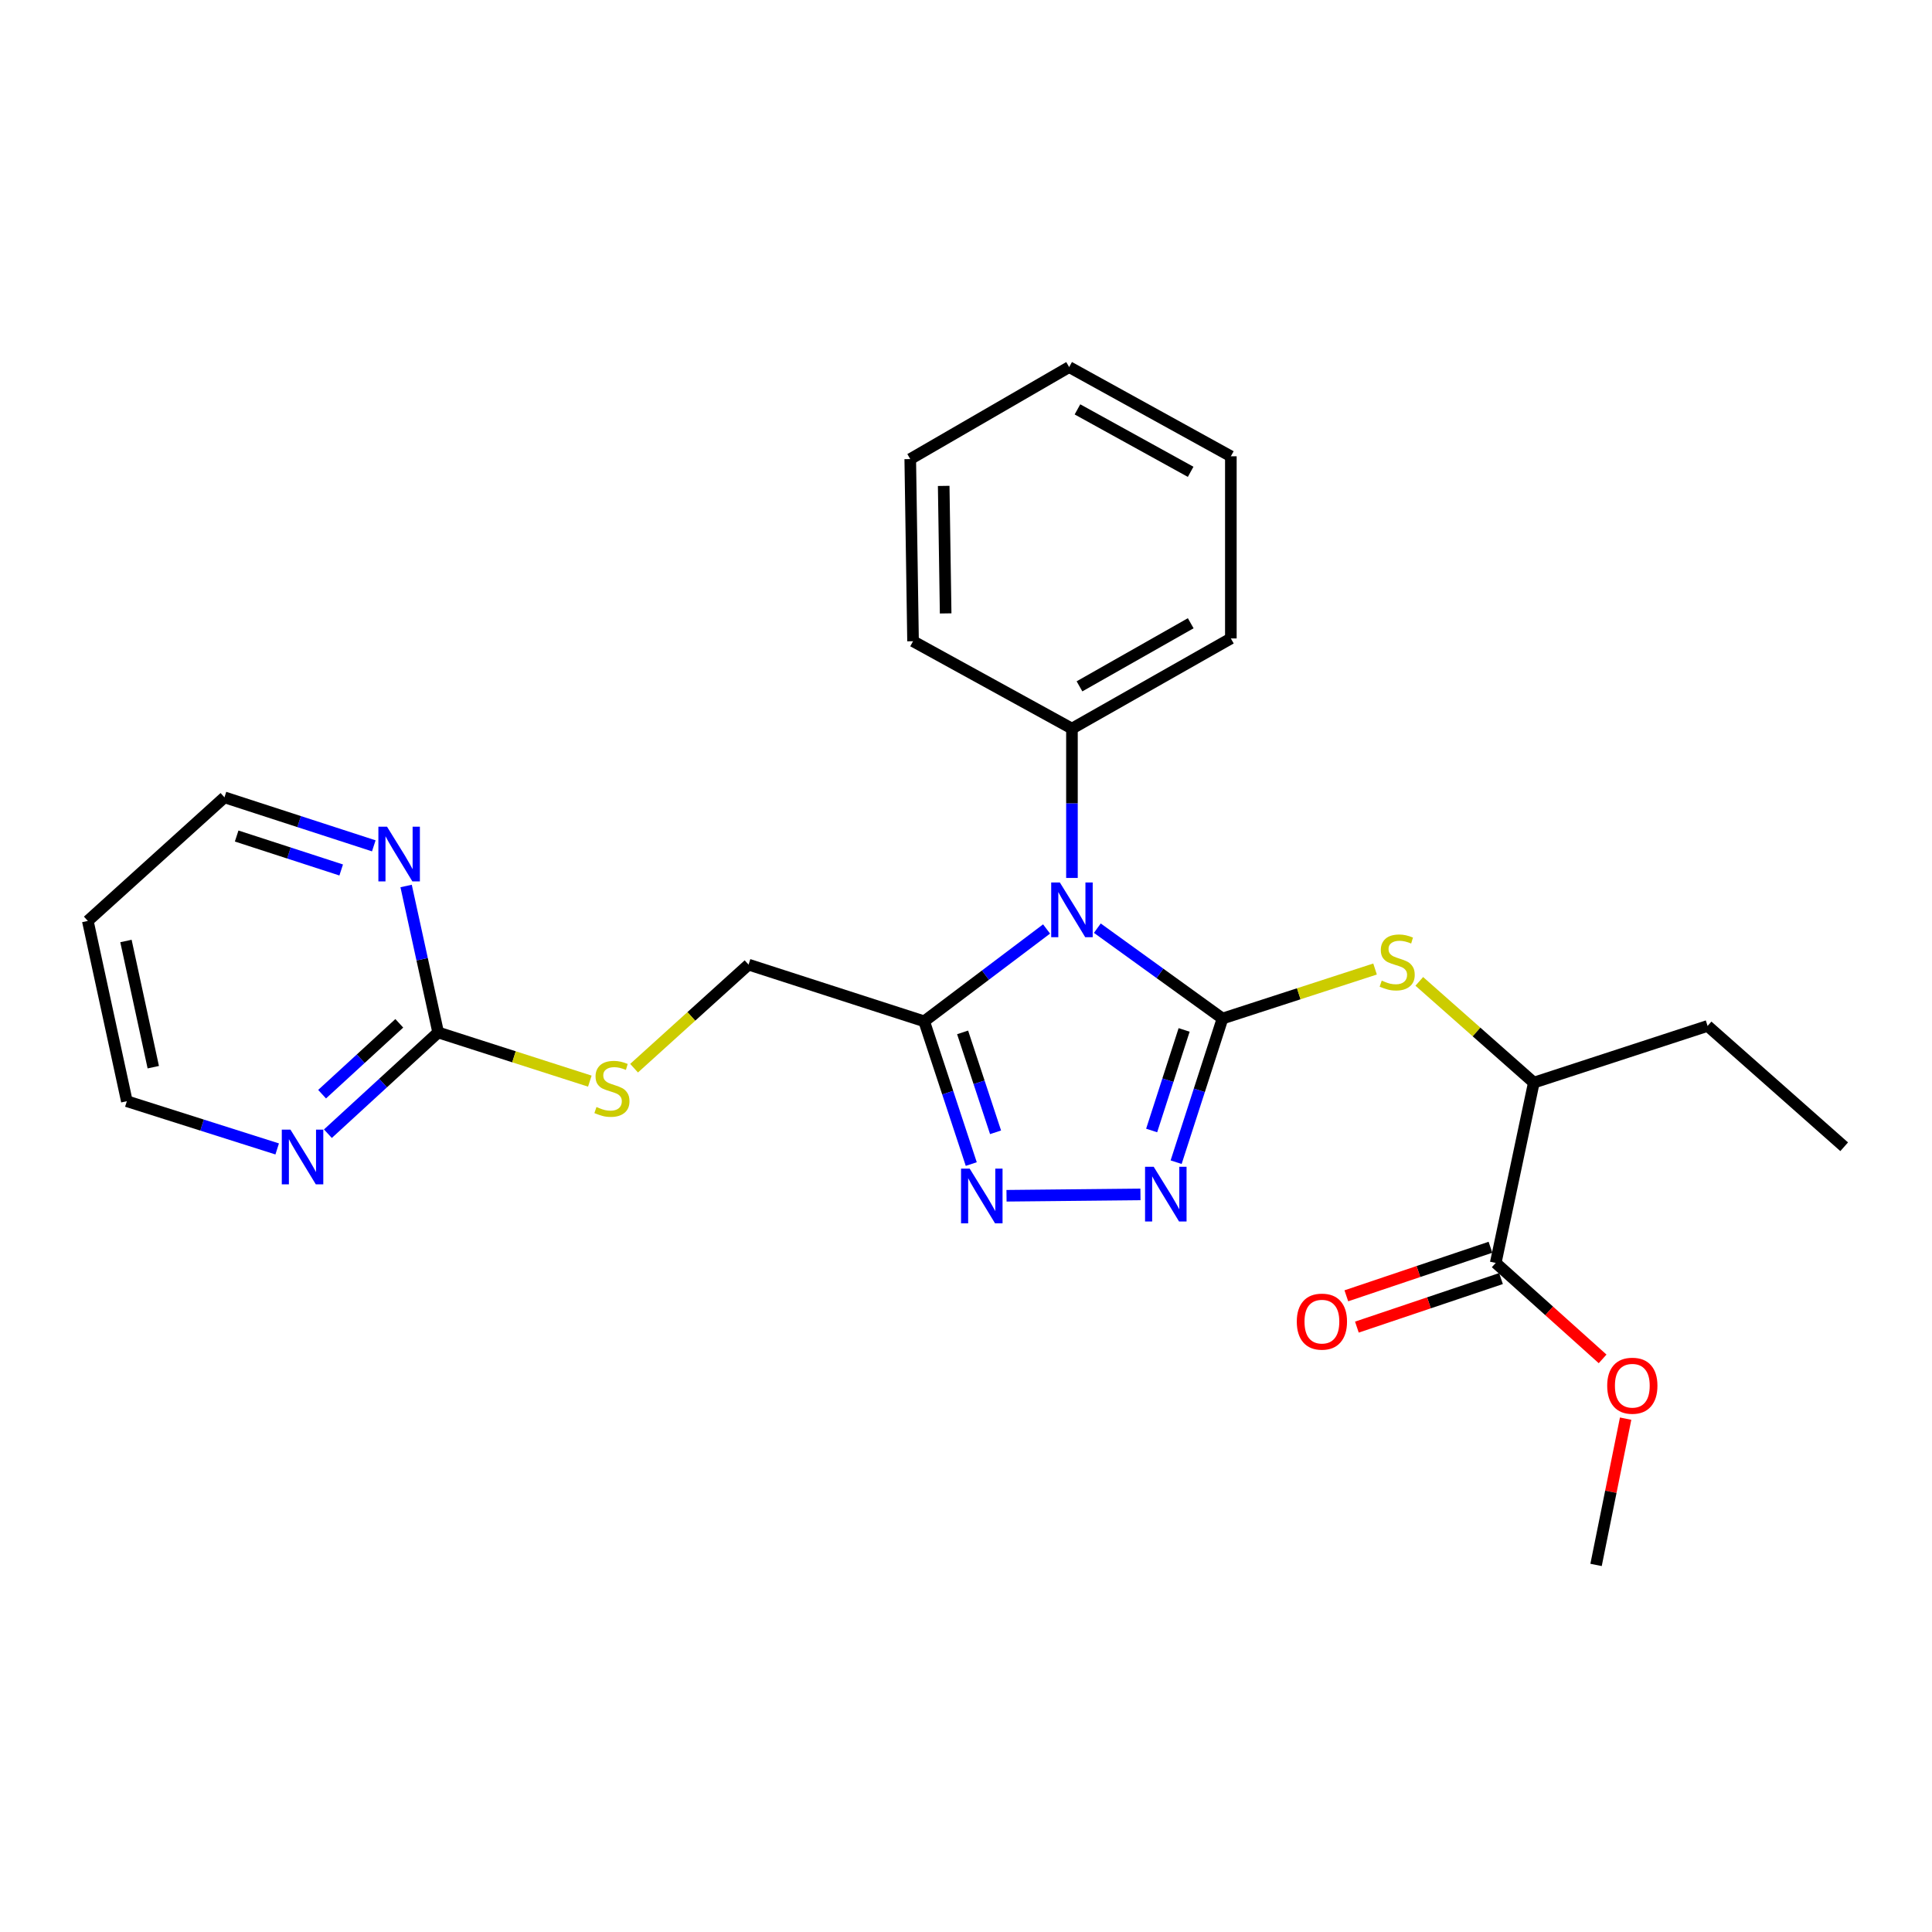 <?xml version='1.0' encoding='iso-8859-1'?>
<svg version='1.1' baseProfile='full'
              xmlns='http://www.w3.org/2000/svg'
                      xmlns:rdkit='http://www.rdkit.org/xml'
                      xmlns:xlink='http://www.w3.org/1999/xlink'
                  xml:space='preserve'
width='1000px' height='1000px' viewBox='0 0 1000 1000'>
<!-- END OF HEADER -->
<rect style='opacity:1.0;fill:#FFFFFF;stroke:none' width='1000' height='1000' x='0' y='0'> </rect>
<path class='bond-0' d='M 632.767,527.192 L 600.374,503.804' style='fill:none;fill-rule:evenodd;stroke:#000000;stroke-width:6px;stroke-linecap:butt;stroke-linejoin:miter;stroke-opacity:1' />
<path class='bond-0' d='M 600.374,503.804 L 567.982,480.417' style='fill:none;fill-rule:evenodd;stroke:#0000FF;stroke-width:6px;stroke-linecap:butt;stroke-linejoin:miter;stroke-opacity:1' />
<path class='bond-1' d='M 632.767,527.192 L 620.764,564.368' style='fill:none;fill-rule:evenodd;stroke:#000000;stroke-width:6px;stroke-linecap:butt;stroke-linejoin:miter;stroke-opacity:1' />
<path class='bond-1' d='M 620.764,564.368 L 608.762,601.545' style='fill:none;fill-rule:evenodd;stroke:#0000FF;stroke-width:6px;stroke-linecap:butt;stroke-linejoin:miter;stroke-opacity:1' />
<path class='bond-1' d='M 612.897,533.092 L 604.496,559.116' style='fill:none;fill-rule:evenodd;stroke:#000000;stroke-width:6px;stroke-linecap:butt;stroke-linejoin:miter;stroke-opacity:1' />
<path class='bond-1' d='M 604.496,559.116 L 596.094,585.14' style='fill:none;fill-rule:evenodd;stroke:#0000FF;stroke-width:6px;stroke-linecap:butt;stroke-linejoin:miter;stroke-opacity:1' />
<path class='bond-4' d='M 632.767,527.192 L 672.247,514.377' style='fill:none;fill-rule:evenodd;stroke:#000000;stroke-width:6px;stroke-linecap:butt;stroke-linejoin:miter;stroke-opacity:1' />
<path class='bond-4' d='M 672.247,514.377 L 711.727,501.563' style='fill:none;fill-rule:evenodd;stroke:#CCCC00;stroke-width:6px;stroke-linecap:butt;stroke-linejoin:miter;stroke-opacity:1' />
<path class='bond-2' d='M 541.704,480.838 L 510.029,504.737' style='fill:none;fill-rule:evenodd;stroke:#0000FF;stroke-width:6px;stroke-linecap:butt;stroke-linejoin:miter;stroke-opacity:1' />
<path class='bond-2' d='M 510.029,504.737 L 478.355,528.635' style='fill:none;fill-rule:evenodd;stroke:#000000;stroke-width:6px;stroke-linecap:butt;stroke-linejoin:miter;stroke-opacity:1' />
<path class='bond-7' d='M 554.839,454.423 L 554.839,415.771' style='fill:none;fill-rule:evenodd;stroke:#0000FF;stroke-width:6px;stroke-linecap:butt;stroke-linejoin:miter;stroke-opacity:1' />
<path class='bond-7' d='M 554.839,415.771 L 554.839,377.12' style='fill:none;fill-rule:evenodd;stroke:#000000;stroke-width:6px;stroke-linecap:butt;stroke-linejoin:miter;stroke-opacity:1' />
<path class='bond-3' d='M 590.298,618.225 L 520.971,618.924' style='fill:none;fill-rule:evenodd;stroke:#0000FF;stroke-width:6px;stroke-linecap:butt;stroke-linejoin:miter;stroke-opacity:1' />
<path class='bond-11' d='M 478.355,528.635 L 387.453,499.288' style='fill:none;fill-rule:evenodd;stroke:#000000;stroke-width:6px;stroke-linecap:butt;stroke-linejoin:miter;stroke-opacity:1' />
<path class='bond-26' d='M 478.355,528.635 L 490.538,565.574' style='fill:none;fill-rule:evenodd;stroke:#000000;stroke-width:6px;stroke-linecap:butt;stroke-linejoin:miter;stroke-opacity:1' />
<path class='bond-26' d='M 490.538,565.574 L 502.722,602.512' style='fill:none;fill-rule:evenodd;stroke:#0000FF;stroke-width:6px;stroke-linecap:butt;stroke-linejoin:miter;stroke-opacity:1' />
<path class='bond-26' d='M 498.245,534.362 L 506.774,560.219' style='fill:none;fill-rule:evenodd;stroke:#000000;stroke-width:6px;stroke-linecap:butt;stroke-linejoin:miter;stroke-opacity:1' />
<path class='bond-26' d='M 506.774,560.219 L 515.302,586.076' style='fill:none;fill-rule:evenodd;stroke:#0000FF;stroke-width:6px;stroke-linecap:butt;stroke-linejoin:miter;stroke-opacity:1' />
<path class='bond-8' d='M 734.624,507.958 L 764.263,534.162' style='fill:none;fill-rule:evenodd;stroke:#CCCC00;stroke-width:6px;stroke-linecap:butt;stroke-linejoin:miter;stroke-opacity:1' />
<path class='bond-8' d='M 764.263,534.162 L 793.903,560.367' style='fill:none;fill-rule:evenodd;stroke:#000000;stroke-width:6px;stroke-linecap:butt;stroke-linejoin:miter;stroke-opacity:1' />
<path class='bond-5' d='M 226.792,534.4 L 266.043,546.996' style='fill:none;fill-rule:evenodd;stroke:#000000;stroke-width:6px;stroke-linecap:butt;stroke-linejoin:miter;stroke-opacity:1' />
<path class='bond-5' d='M 266.043,546.996 L 305.293,559.592' style='fill:none;fill-rule:evenodd;stroke:#CCCC00;stroke-width:6px;stroke-linecap:butt;stroke-linejoin:miter;stroke-opacity:1' />
<path class='bond-9' d='M 226.792,534.4 L 198.255,560.602' style='fill:none;fill-rule:evenodd;stroke:#000000;stroke-width:6px;stroke-linecap:butt;stroke-linejoin:miter;stroke-opacity:1' />
<path class='bond-9' d='M 198.255,560.602 L 169.718,586.803' style='fill:none;fill-rule:evenodd;stroke:#0000FF;stroke-width:6px;stroke-linecap:butt;stroke-linejoin:miter;stroke-opacity:1' />
<path class='bond-9' d='M 206.669,529.668 L 186.693,548.009' style='fill:none;fill-rule:evenodd;stroke:#000000;stroke-width:6px;stroke-linecap:butt;stroke-linejoin:miter;stroke-opacity:1' />
<path class='bond-9' d='M 186.693,548.009 L 166.717,566.349' style='fill:none;fill-rule:evenodd;stroke:#0000FF;stroke-width:6px;stroke-linecap:butt;stroke-linejoin:miter;stroke-opacity:1' />
<path class='bond-10' d='M 226.792,534.4 L 218.499,496.494' style='fill:none;fill-rule:evenodd;stroke:#000000;stroke-width:6px;stroke-linecap:butt;stroke-linejoin:miter;stroke-opacity:1' />
<path class='bond-10' d='M 218.499,496.494 L 210.206,458.588' style='fill:none;fill-rule:evenodd;stroke:#0000FF;stroke-width:6px;stroke-linecap:butt;stroke-linejoin:miter;stroke-opacity:1' />
<path class='bond-6' d='M 774.186,653.681 L 793.903,560.367' style='fill:none;fill-rule:evenodd;stroke:#000000;stroke-width:6px;stroke-linecap:butt;stroke-linejoin:miter;stroke-opacity:1' />
<path class='bond-13' d='M 771.457,645.58 L 734.159,658.144' style='fill:none;fill-rule:evenodd;stroke:#000000;stroke-width:6px;stroke-linecap:butt;stroke-linejoin:miter;stroke-opacity:1' />
<path class='bond-13' d='M 734.159,658.144 L 696.86,670.708' style='fill:none;fill-rule:evenodd;stroke:#FF0000;stroke-width:6px;stroke-linecap:butt;stroke-linejoin:miter;stroke-opacity:1' />
<path class='bond-13' d='M 776.915,661.781 L 739.616,674.345' style='fill:none;fill-rule:evenodd;stroke:#000000;stroke-width:6px;stroke-linecap:butt;stroke-linejoin:miter;stroke-opacity:1' />
<path class='bond-13' d='M 739.616,674.345 L 702.318,686.909' style='fill:none;fill-rule:evenodd;stroke:#FF0000;stroke-width:6px;stroke-linecap:butt;stroke-linejoin:miter;stroke-opacity:1' />
<path class='bond-14' d='M 774.186,653.681 L 801.848,678.519' style='fill:none;fill-rule:evenodd;stroke:#000000;stroke-width:6px;stroke-linecap:butt;stroke-linejoin:miter;stroke-opacity:1' />
<path class='bond-14' d='M 801.848,678.519 L 829.511,703.357' style='fill:none;fill-rule:evenodd;stroke:#FF0000;stroke-width:6px;stroke-linecap:butt;stroke-linejoin:miter;stroke-opacity:1' />
<path class='bond-19' d='M 554.839,377.12 L 637.088,330.458' style='fill:none;fill-rule:evenodd;stroke:#000000;stroke-width:6px;stroke-linecap:butt;stroke-linejoin:miter;stroke-opacity:1' />
<path class='bond-19' d='M 558.741,355.251 L 616.315,322.588' style='fill:none;fill-rule:evenodd;stroke:#000000;stroke-width:6px;stroke-linecap:butt;stroke-linejoin:miter;stroke-opacity:1' />
<path class='bond-20' d='M 554.839,377.12 L 472.59,331.902' style='fill:none;fill-rule:evenodd;stroke:#000000;stroke-width:6px;stroke-linecap:butt;stroke-linejoin:miter;stroke-opacity:1' />
<path class='bond-18' d='M 793.903,560.367 L 883.845,531.019' style='fill:none;fill-rule:evenodd;stroke:#000000;stroke-width:6px;stroke-linecap:butt;stroke-linejoin:miter;stroke-opacity:1' />
<path class='bond-17' d='M 143.47,594.685 L 104.563,582.336' style='fill:none;fill-rule:evenodd;stroke:#0000FF;stroke-width:6px;stroke-linecap:butt;stroke-linejoin:miter;stroke-opacity:1' />
<path class='bond-17' d='M 104.563,582.336 L 65.656,569.988' style='fill:none;fill-rule:evenodd;stroke:#000000;stroke-width:6px;stroke-linecap:butt;stroke-linejoin:miter;stroke-opacity:1' />
<path class='bond-16' d='M 193.474,437.804 L 154.829,425.251' style='fill:none;fill-rule:evenodd;stroke:#0000FF;stroke-width:6px;stroke-linecap:butt;stroke-linejoin:miter;stroke-opacity:1' />
<path class='bond-16' d='M 154.829,425.251 L 116.183,412.698' style='fill:none;fill-rule:evenodd;stroke:#000000;stroke-width:6px;stroke-linecap:butt;stroke-linejoin:miter;stroke-opacity:1' />
<path class='bond-16' d='M 176.599,450.298 L 149.547,441.511' style='fill:none;fill-rule:evenodd;stroke:#0000FF;stroke-width:6px;stroke-linecap:butt;stroke-linejoin:miter;stroke-opacity:1' />
<path class='bond-16' d='M 149.547,441.511 L 122.495,432.723' style='fill:none;fill-rule:evenodd;stroke:#000000;stroke-width:6px;stroke-linecap:butt;stroke-linejoin:miter;stroke-opacity:1' />
<path class='bond-12' d='M 387.453,499.288 L 357.826,526.09' style='fill:none;fill-rule:evenodd;stroke:#000000;stroke-width:6px;stroke-linecap:butt;stroke-linejoin:miter;stroke-opacity:1' />
<path class='bond-12' d='M 357.826,526.09 L 328.198,552.893' style='fill:none;fill-rule:evenodd;stroke:#CCCC00;stroke-width:6px;stroke-linecap:butt;stroke-linejoin:miter;stroke-opacity:1' />
<path class='bond-21' d='M 841.424,734.29 L 833.771,772.146' style='fill:none;fill-rule:evenodd;stroke:#FF0000;stroke-width:6px;stroke-linecap:butt;stroke-linejoin:miter;stroke-opacity:1' />
<path class='bond-21' d='M 833.771,772.146 L 826.119,810.002' style='fill:none;fill-rule:evenodd;stroke:#000000;stroke-width:6px;stroke-linecap:butt;stroke-linejoin:miter;stroke-opacity:1' />
<path class='bond-15' d='M 45.455,476.674 L 116.183,412.698' style='fill:none;fill-rule:evenodd;stroke:#000000;stroke-width:6px;stroke-linecap:butt;stroke-linejoin:miter;stroke-opacity:1' />
<path class='bond-28' d='M 45.455,476.674 L 65.656,569.988' style='fill:none;fill-rule:evenodd;stroke:#000000;stroke-width:6px;stroke-linecap:butt;stroke-linejoin:miter;stroke-opacity:1' />
<path class='bond-28' d='M 65.193,487.054 L 79.334,552.373' style='fill:none;fill-rule:evenodd;stroke:#000000;stroke-width:6px;stroke-linecap:butt;stroke-linejoin:miter;stroke-opacity:1' />
<path class='bond-22' d='M 883.845,531.019 L 954.545,593.561' style='fill:none;fill-rule:evenodd;stroke:#000000;stroke-width:6px;stroke-linecap:butt;stroke-linejoin:miter;stroke-opacity:1' />
<path class='bond-24' d='M 637.088,330.458 L 637.088,236.176' style='fill:none;fill-rule:evenodd;stroke:#000000;stroke-width:6px;stroke-linecap:butt;stroke-linejoin:miter;stroke-opacity:1' />
<path class='bond-23' d='M 472.59,331.902 L 471.146,237.619' style='fill:none;fill-rule:evenodd;stroke:#000000;stroke-width:6px;stroke-linecap:butt;stroke-linejoin:miter;stroke-opacity:1' />
<path class='bond-23' d='M 489.467,317.498 L 488.457,251.5' style='fill:none;fill-rule:evenodd;stroke:#000000;stroke-width:6px;stroke-linecap:butt;stroke-linejoin:miter;stroke-opacity:1' />
<path class='bond-25' d='M 471.146,237.619 L 553.395,189.998' style='fill:none;fill-rule:evenodd;stroke:#000000;stroke-width:6px;stroke-linecap:butt;stroke-linejoin:miter;stroke-opacity:1' />
<path class='bond-27' d='M 637.088,236.176 L 553.395,189.998' style='fill:none;fill-rule:evenodd;stroke:#000000;stroke-width:6px;stroke-linecap:butt;stroke-linejoin:miter;stroke-opacity:1' />
<path class='bond-27' d='M 616.276,244.218 L 557.691,211.893' style='fill:none;fill-rule:evenodd;stroke:#000000;stroke-width:6px;stroke-linecap:butt;stroke-linejoin:miter;stroke-opacity:1' />
<path  class='atom-1' d='M 548.579 456.768
L 557.859 471.768
Q 558.779 473.248, 560.259 475.928
Q 561.739 478.608, 561.819 478.768
L 561.819 456.768
L 565.579 456.768
L 565.579 485.088
L 561.699 485.088
L 551.739 468.688
Q 550.579 466.768, 549.339 464.568
Q 548.139 462.368, 547.779 461.688
L 547.779 485.088
L 544.099 485.088
L 544.099 456.768
L 548.579 456.768
' fill='#0000FF'/>
<path  class='atom-2' d='M 597.159 603.933
L 606.439 618.933
Q 607.359 620.413, 608.839 623.093
Q 610.319 625.773, 610.399 625.933
L 610.399 603.933
L 614.159 603.933
L 614.159 632.253
L 610.279 632.253
L 600.319 615.853
Q 599.159 613.933, 597.919 611.733
Q 596.719 609.533, 596.359 608.853
L 596.359 632.253
L 592.679 632.253
L 592.679 603.933
L 597.159 603.933
' fill='#0000FF'/>
<path  class='atom-4' d='M 501.917 604.892
L 511.197 619.892
Q 512.117 621.372, 513.597 624.052
Q 515.077 626.732, 515.157 626.892
L 515.157 604.892
L 518.917 604.892
L 518.917 633.212
L 515.037 633.212
L 505.077 616.812
Q 503.917 614.892, 502.677 612.692
Q 501.477 610.492, 501.117 609.812
L 501.117 633.212
L 497.437 633.212
L 497.437 604.892
L 501.917 604.892
' fill='#0000FF'/>
<path  class='atom-5' d='M 715.184 507.564
Q 715.504 507.684, 716.824 508.244
Q 718.144 508.804, 719.584 509.164
Q 721.064 509.484, 722.504 509.484
Q 725.184 509.484, 726.744 508.204
Q 728.304 506.884, 728.304 504.604
Q 728.304 503.044, 727.504 502.084
Q 726.744 501.124, 725.544 500.604
Q 724.344 500.084, 722.344 499.484
Q 719.824 498.724, 718.304 498.004
Q 716.824 497.284, 715.744 495.764
Q 714.704 494.244, 714.704 491.684
Q 714.704 488.124, 717.104 485.924
Q 719.544 483.724, 724.344 483.724
Q 727.624 483.724, 731.344 485.284
L 730.424 488.364
Q 727.024 486.964, 724.464 486.964
Q 721.704 486.964, 720.184 488.124
Q 718.664 489.244, 718.704 491.204
Q 718.704 492.724, 719.464 493.644
Q 720.264 494.564, 721.384 495.084
Q 722.544 495.604, 724.464 496.204
Q 727.024 497.004, 728.544 497.804
Q 730.064 498.604, 731.144 500.244
Q 732.264 501.844, 732.264 504.604
Q 732.264 508.524, 729.624 510.644
Q 727.024 512.724, 722.664 512.724
Q 720.144 512.724, 718.224 512.164
Q 716.344 511.644, 714.104 510.724
L 715.184 507.564
' fill='#CCCC00'/>
<path  class='atom-10' d='M 150.335 584.691
L 159.615 599.691
Q 160.535 601.171, 162.015 603.851
Q 163.495 606.531, 163.575 606.691
L 163.575 584.691
L 167.335 584.691
L 167.335 613.011
L 163.455 613.011
L 153.495 596.611
Q 152.335 594.691, 151.095 592.491
Q 149.895 590.291, 149.535 589.611
L 149.535 613.011
L 145.855 613.011
L 145.855 584.691
L 150.335 584.691
' fill='#0000FF'/>
<path  class='atom-11' d='M 200.331 427.905
L 209.611 442.905
Q 210.531 444.385, 212.011 447.065
Q 213.491 449.745, 213.571 449.905
L 213.571 427.905
L 217.331 427.905
L 217.331 456.225
L 213.451 456.225
L 203.491 439.825
Q 202.331 437.905, 201.091 435.705
Q 199.891 433.505, 199.531 432.825
L 199.531 456.225
L 195.851 456.225
L 195.851 427.905
L 200.331 427.905
' fill='#0000FF'/>
<path  class='atom-13' d='M 308.734 572.983
Q 309.054 573.103, 310.374 573.663
Q 311.694 574.223, 313.134 574.583
Q 314.614 574.903, 316.054 574.903
Q 318.734 574.903, 320.294 573.623
Q 321.854 572.303, 321.854 570.023
Q 321.854 568.463, 321.054 567.503
Q 320.294 566.543, 319.094 566.023
Q 317.894 565.503, 315.894 564.903
Q 313.374 564.143, 311.854 563.423
Q 310.374 562.703, 309.294 561.183
Q 308.254 559.663, 308.254 557.103
Q 308.254 553.543, 310.654 551.343
Q 313.094 549.143, 317.894 549.143
Q 321.174 549.143, 324.894 550.703
L 323.974 553.783
Q 320.574 552.383, 318.014 552.383
Q 315.254 552.383, 313.734 553.543
Q 312.214 554.663, 312.254 556.623
Q 312.254 558.143, 313.014 559.063
Q 313.814 559.983, 314.934 560.503
Q 316.094 561.023, 318.014 561.623
Q 320.574 562.423, 322.094 563.223
Q 323.614 564.023, 324.694 565.663
Q 325.814 567.263, 325.814 570.023
Q 325.814 573.943, 323.174 576.063
Q 320.574 578.143, 316.214 578.143
Q 313.694 578.143, 311.774 577.583
Q 309.894 577.063, 307.654 576.143
L 308.734 572.983
' fill='#CCCC00'/>
<path  class='atom-14' d='M 671.215 684.067
Q 671.215 677.267, 674.575 673.467
Q 677.935 669.667, 684.215 669.667
Q 690.495 669.667, 693.855 673.467
Q 697.215 677.267, 697.215 684.067
Q 697.215 690.947, 693.815 694.867
Q 690.415 698.747, 684.215 698.747
Q 677.975 698.747, 674.575 694.867
Q 671.215 690.987, 671.215 684.067
M 684.215 695.547
Q 688.535 695.547, 690.855 692.667
Q 693.215 689.747, 693.215 684.067
Q 693.215 678.507, 690.855 675.707
Q 688.535 672.867, 684.215 672.867
Q 679.895 672.867, 677.535 675.667
Q 675.215 678.467, 675.215 684.067
Q 675.215 689.787, 677.535 692.667
Q 679.895 695.547, 684.215 695.547
' fill='#FF0000'/>
<path  class='atom-15' d='M 831.886 717.243
Q 831.886 710.443, 835.246 706.643
Q 838.606 702.843, 844.886 702.843
Q 851.166 702.843, 854.526 706.643
Q 857.886 710.443, 857.886 717.243
Q 857.886 724.123, 854.486 728.043
Q 851.086 731.923, 844.886 731.923
Q 838.646 731.923, 835.246 728.043
Q 831.886 724.163, 831.886 717.243
M 844.886 728.723
Q 849.206 728.723, 851.526 725.843
Q 853.886 722.923, 853.886 717.243
Q 853.886 711.683, 851.526 708.883
Q 849.206 706.043, 844.886 706.043
Q 840.566 706.043, 838.206 708.843
Q 835.886 711.643, 835.886 717.243
Q 835.886 722.963, 838.206 725.843
Q 840.566 728.723, 844.886 728.723
' fill='#FF0000'/>
</svg>
